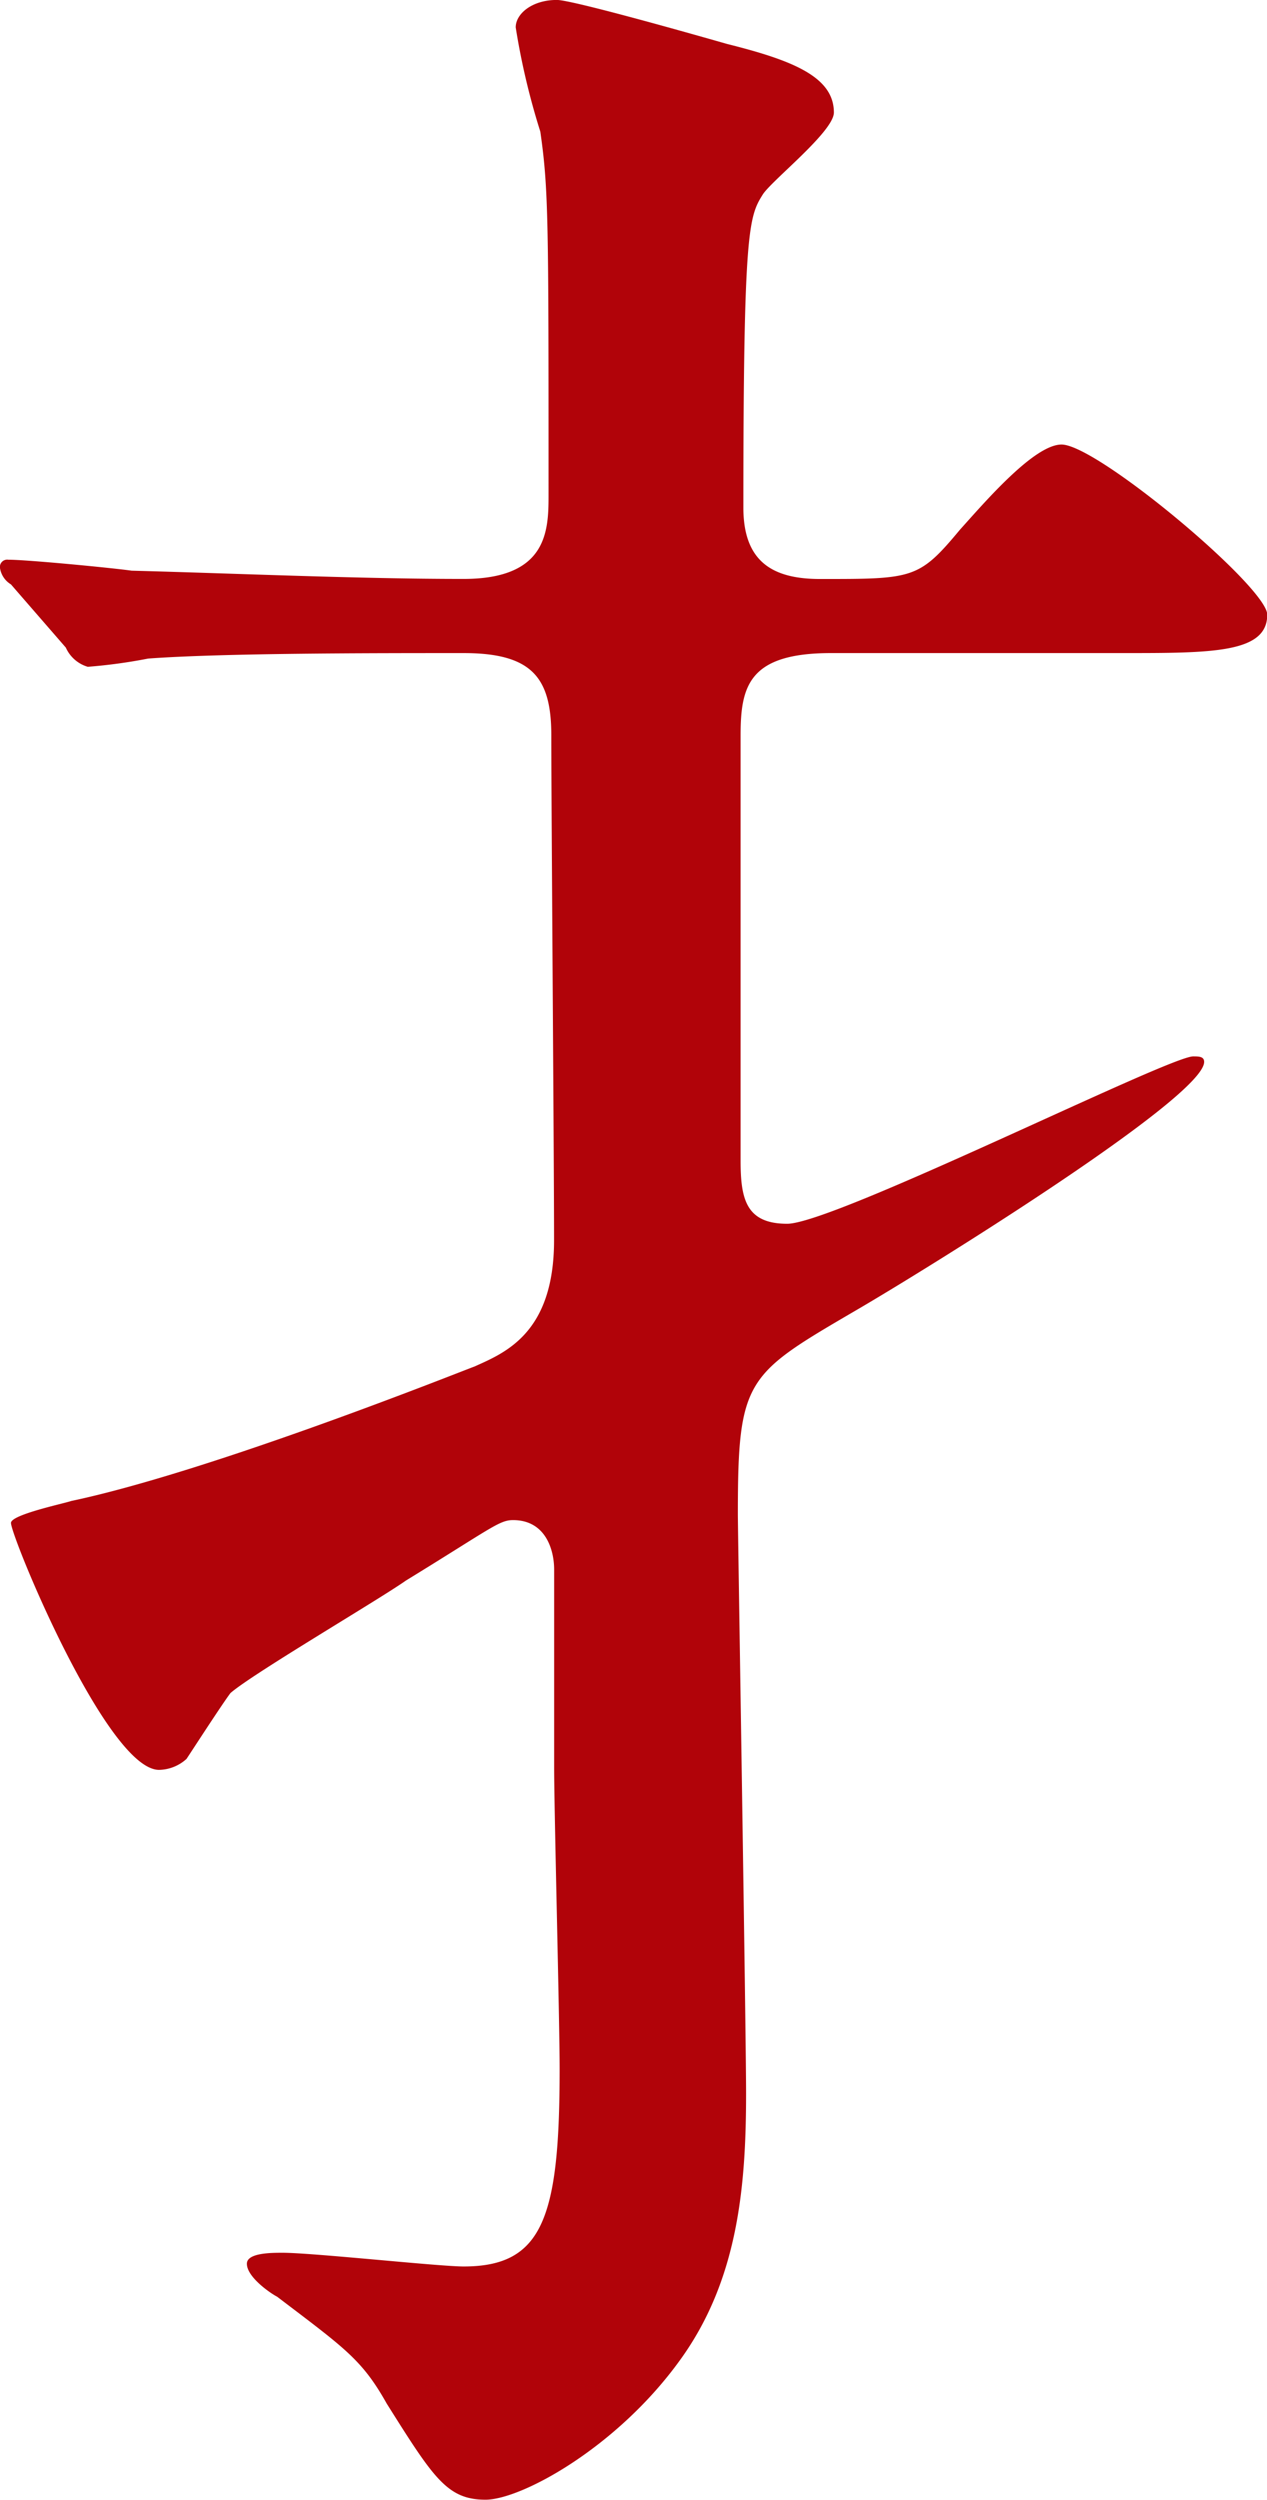 <svg xmlns="http://www.w3.org/2000/svg" width="72.063" height="142.125" viewBox="0 0 72.063 142.125">
  <defs>
    <style>
      .cls-1 {
        fill: #b10309;
        fill-rule: evenodd;
      }
    </style>
  </defs>
  <path id="person-7-ch2.svg" class="cls-1" d="M41.4,155.819a1.979,1.979,0,0,0,1.248,1.092,29.94,29.94,0,0,0,3.432-.468c4.212-.312,12.793-0.312,17.941-0.312,3.9,0,4.992,1.4,4.992,4.68,0,4.056.156,24.025,0.156,28.706,0,5.3-2.808,6.4-4.524,7.176-0.468.156-14.821,5.928-22.933,7.644-0.468.157-3.432,0.781-3.432,1.248,0,0.78,5.46,14.041,8.425,14.041a2.383,2.383,0,0,0,1.56-.624c0.312-.468,2.028-3.12,2.5-3.744,1.248-1.092,8.424-5.3,9.985-6.4,4.836-2.964,5.3-3.433,6.084-3.433,1.872,0,2.34,1.717,2.34,2.809v11.233c0,2.5.312,14.352,0.312,17.16,0,8.425-.936,11.233-5.46,11.233-1.4,0-8.58-.78-10.3-0.78-0.624,0-2.028,0-2.028.624,0,0.78,1.4,1.716,1.716,1.872,3.9,2.964,4.836,3.588,6.24,6.084,2.652,4.213,3.432,5.46,5.616,5.46,2.028,0,7.488-2.964,11.077-7.956,3.276-4.524,3.744-9.829,3.744-15.132,0-3.589-.468-31.982-0.468-32.918,0-7.8.468-7.957,6.864-11.7,3.744-2.184,19.657-12.013,19.657-14.041,0-.312-0.312-0.312-0.624-0.312-1.4,0-20.437,9.516-23.089,9.516-2.34,0-2.652-1.4-2.652-3.588V160.811c0-2.808.468-4.68,5.148-4.68h16.537c5.148,0,8.269,0,8.269-2.184,0-1.56-9.673-9.673-11.7-9.673-1.56,0-4.368,3.277-5.772,4.836-2.34,2.809-2.652,2.809-7.956,2.809-2.652,0-4.368-.936-4.368-4.057,0-15.757.312-16.537,1.092-17.785,0.468-.78,4.056-3.588,4.056-4.68,0-2.028-2.34-2.964-6.084-3.9-3.276-.936-8.892-2.5-9.673-2.5-1.4,0-2.34.78-2.34,1.56a40.8,40.8,0,0,0,1.4,5.928c0.468,3.277.468,4.992,0.468,20.593,0,2.028,0,4.837-4.836,4.837-5.928,0-12.949-.313-18.877-0.469-1.092-.156-5.928-0.624-7.02-0.624a0.414,0.414,0,0,0-.468.468,1.312,1.312,0,0,0,.624.936Z" transform="translate(-37.656 -119)"/>
</svg>
